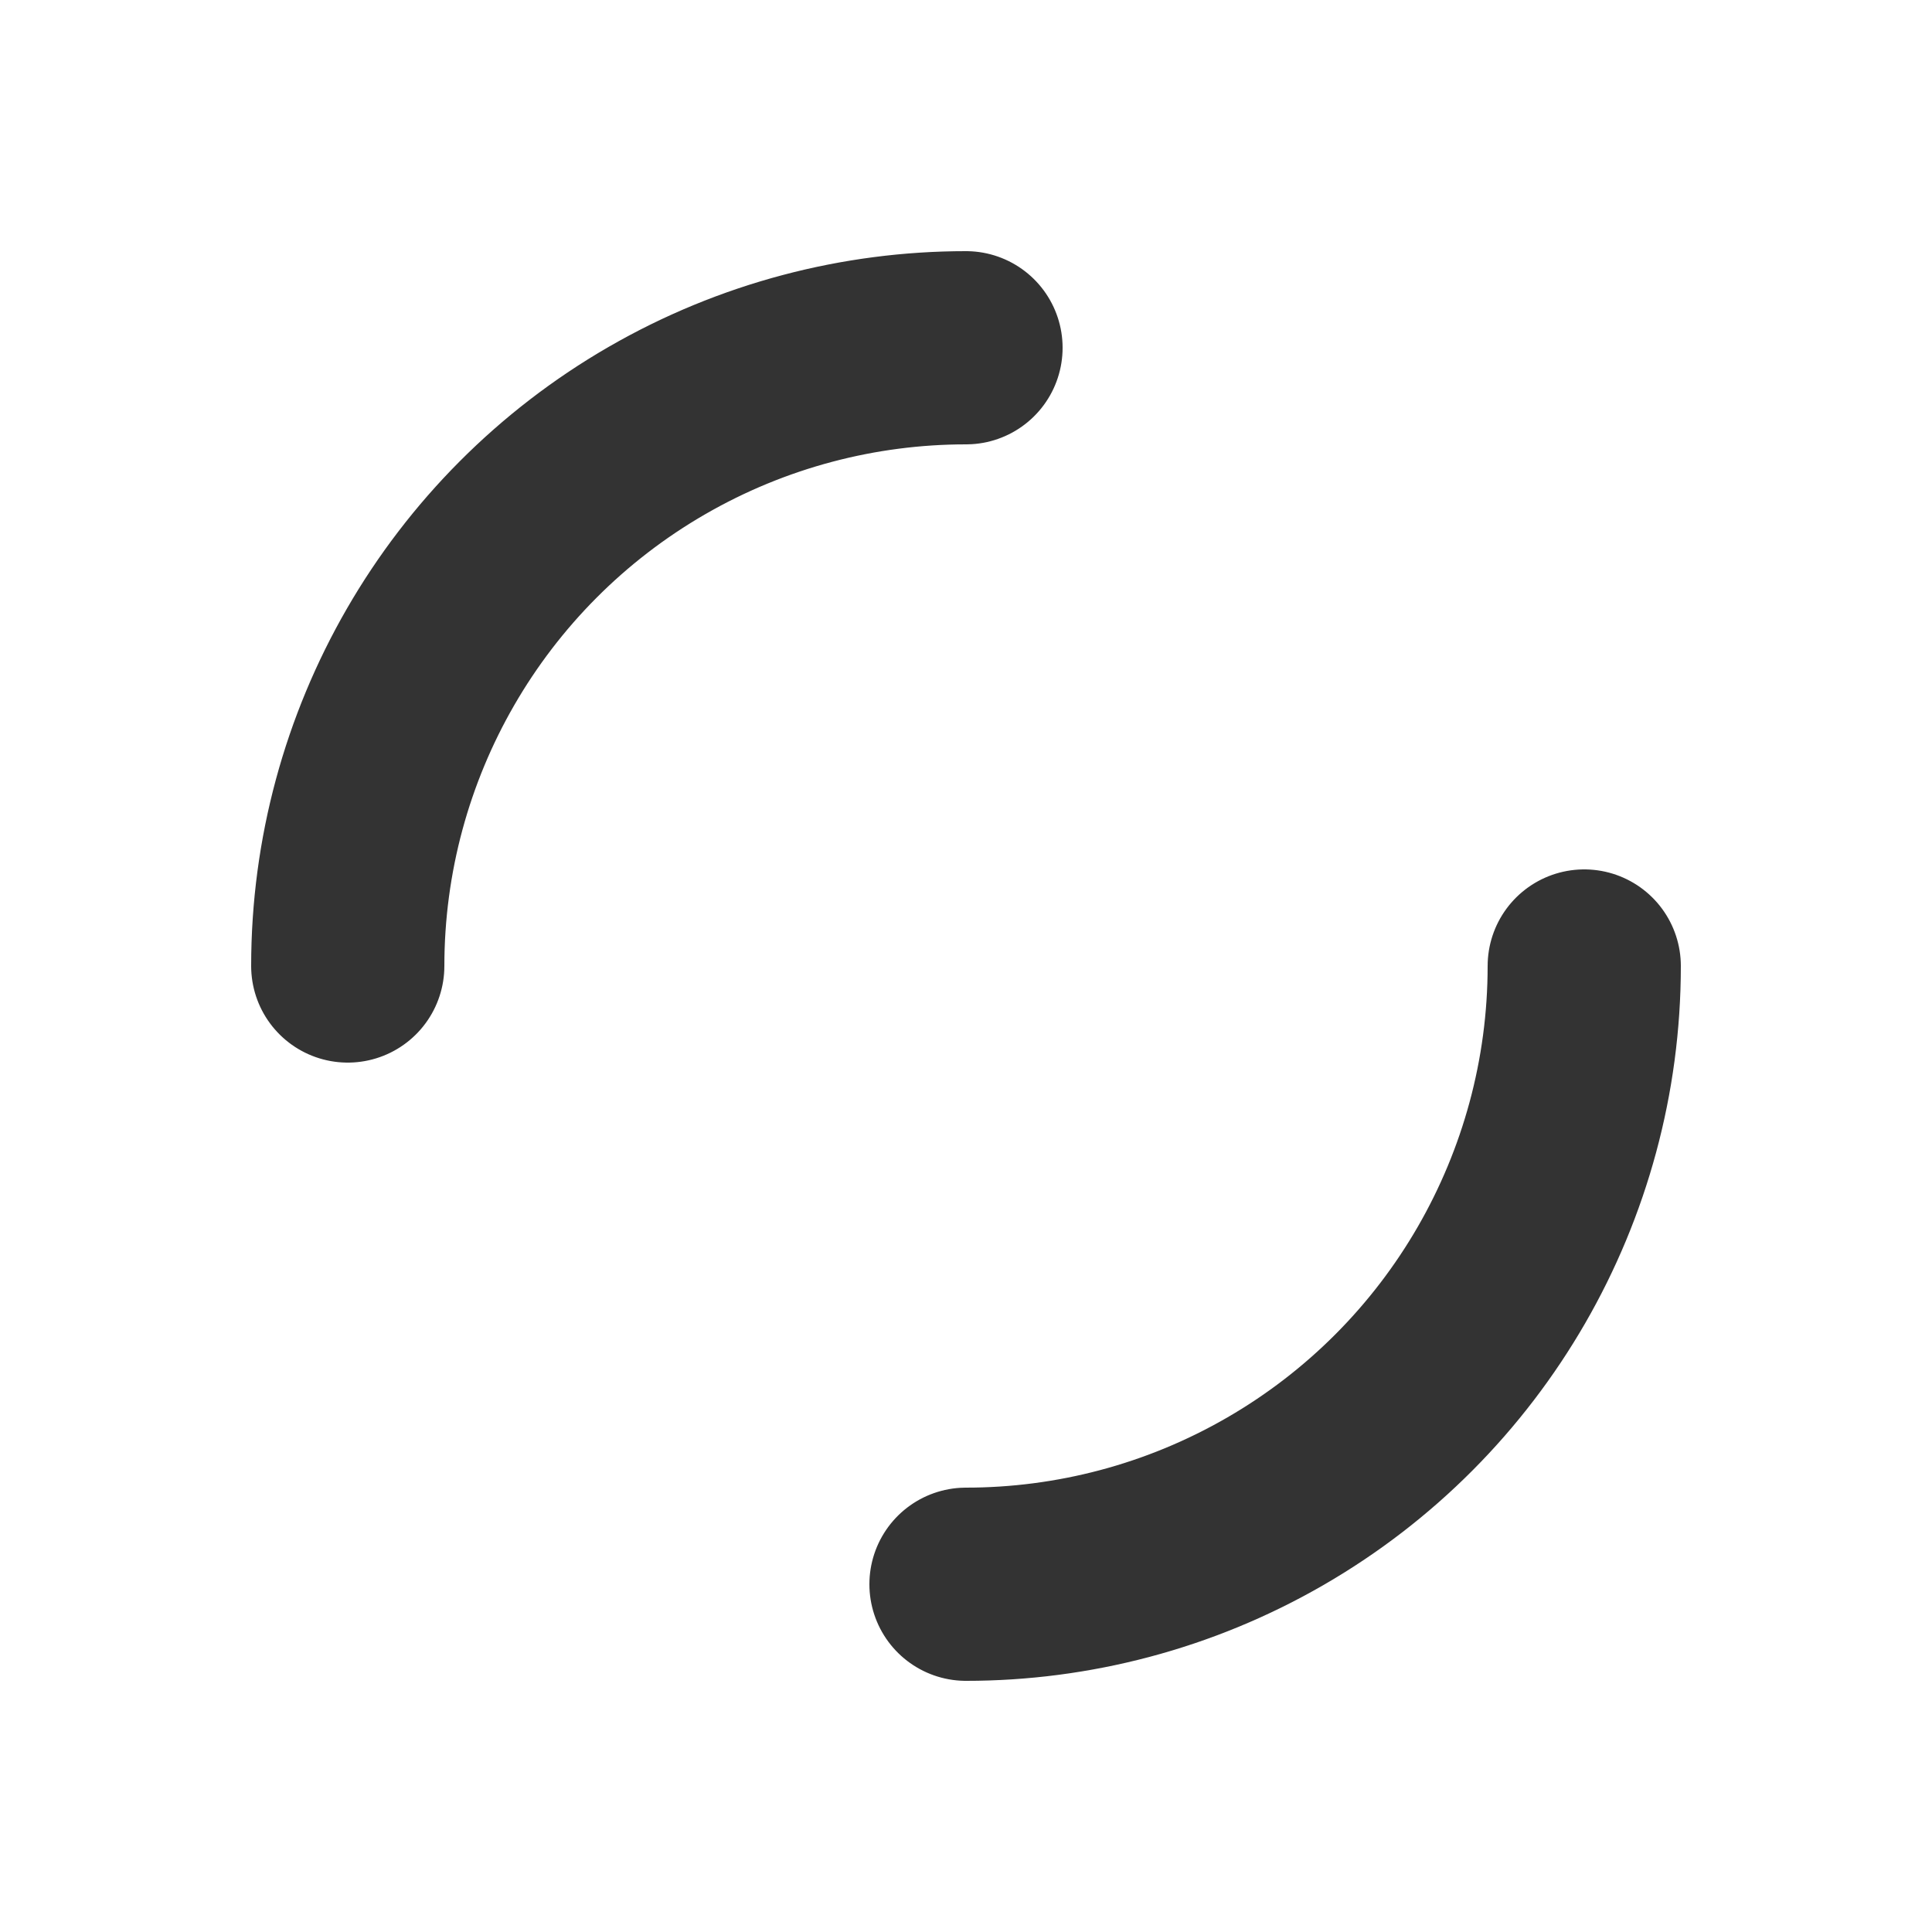 <?xml version="1.0" encoding="utf-8"?>
<svg xmlns="http://www.w3.org/2000/svg" xmlns:xlink="http://www.w3.org/1999/xlink" style="margin: auto; background: none; display: block; shape-rendering: auto;" width="200px" height="200px" viewBox="0 0 200 200" preserveAspectRatio="xMidYMid">
<circle cx="100" cy="100" r="64" stroke-width="20" stroke="#333333" stroke-dasharray="100.531 100.531" fill="none" stroke-linecap="round">
  <animateTransform attributeName="transform" type="rotate" repeatCount="indefinite" dur="1s" keyTimes="0;1" values="0 100 100;360 100 100"></animateTransform>
</circle>
<!-- [ldio] generated by https://loading.io/ --></svg>